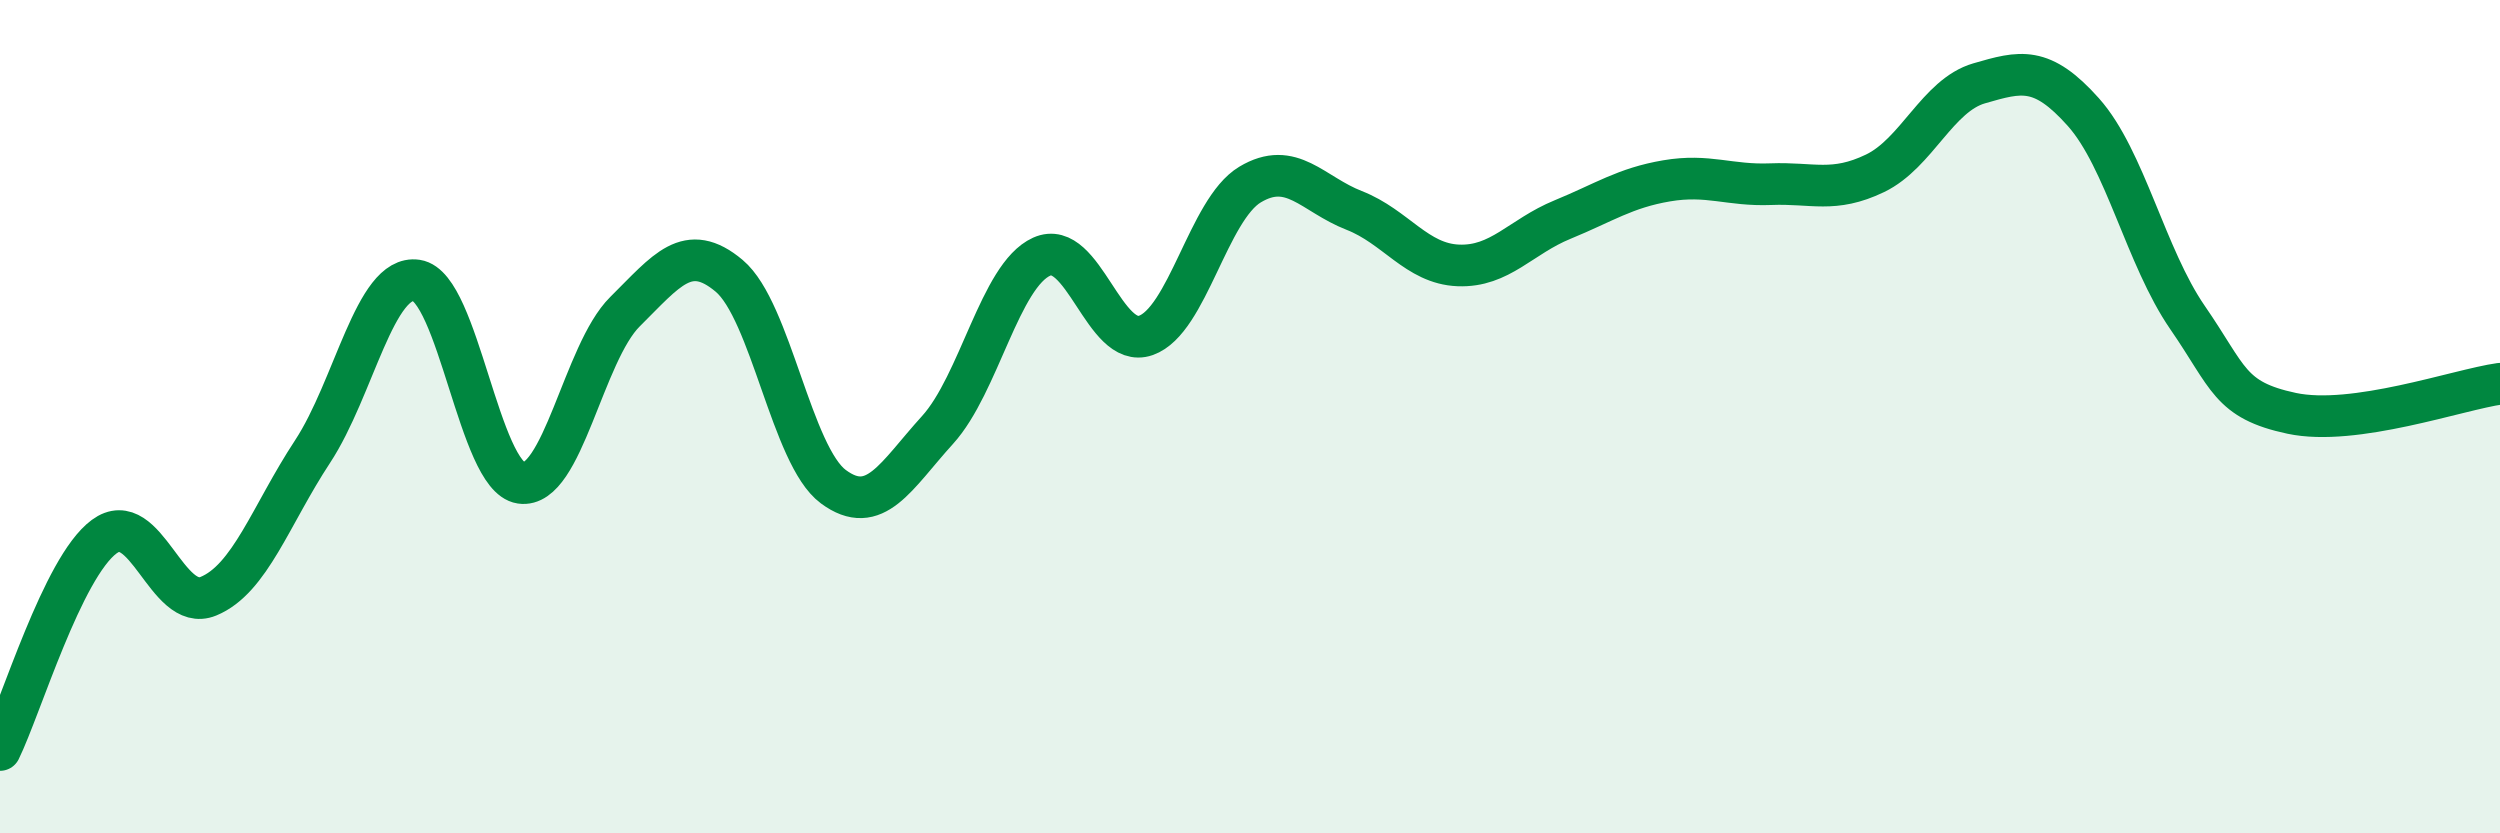 
    <svg width="60" height="20" viewBox="0 0 60 20" xmlns="http://www.w3.org/2000/svg">
      <path
        d="M 0,18 C 0.5,16.98 1.5,13.62 2.5,12.88 C 3.5,12.14 4,14.72 5,14.31 C 6,13.9 6.5,12.36 7.5,10.84 C 8.5,9.32 9,6.58 10,6.73 C 11,6.88 11.5,11.44 12.5,11.59 C 13.5,11.74 14,8.47 15,7.48 C 16,6.49 16.5,5.78 17.5,6.62 C 18.5,7.46 19,10.94 20,11.68 C 21,12.42 21.5,11.42 22.5,10.32 C 23.5,9.22 24,6.61 25,6.16 C 26,5.71 26.5,8.4 27.5,8.05 C 28.5,7.7 29,5.03 30,4.43 C 31,3.83 31.5,4.66 32.5,5.05 C 33.5,5.44 34,6.33 35,6.37 C 36,6.41 36.5,5.68 37.5,5.27 C 38.5,4.86 39,4.51 40,4.34 C 41,4.17 41.5,4.46 42.5,4.42 C 43.5,4.38 44,4.64 45,4.16 C 46,3.68 46.5,2.29 47.5,2 C 48.5,1.71 49,1.57 50,2.69 C 51,3.81 51.5,6.17 52.5,7.62 C 53.5,9.07 53.5,9.6 55,9.92 C 56.5,10.24 59,9.35 60,9.21L60 20L0 20Z"
        fill="#008740"
        opacity="0.1"
        stroke-linecap="round"
        stroke-linejoin="round"
      />
      <path
        d="M 0,18 C 0.5,16.98 1.5,13.62 2.5,12.88 C 3.5,12.14 4,14.72 5,14.31 C 6,13.9 6.5,12.36 7.5,10.84 C 8.5,9.32 9,6.58 10,6.73 C 11,6.88 11.5,11.44 12.5,11.59 C 13.5,11.74 14,8.47 15,7.48 C 16,6.49 16.5,5.78 17.5,6.62 C 18.5,7.46 19,10.94 20,11.68 C 21,12.42 21.5,11.42 22.5,10.32 C 23.5,9.22 24,6.61 25,6.16 C 26,5.71 26.5,8.4 27.5,8.05 C 28.5,7.7 29,5.03 30,4.43 C 31,3.83 31.5,4.66 32.5,5.05 C 33.5,5.44 34,6.33 35,6.37 C 36,6.41 36.5,5.68 37.5,5.27 C 38.5,4.86 39,4.51 40,4.34 C 41,4.17 41.5,4.46 42.5,4.42 C 43.5,4.38 44,4.64 45,4.16 C 46,3.68 46.5,2.29 47.5,2 C 48.5,1.71 49,1.57 50,2.69 C 51,3.81 51.5,6.17 52.5,7.62 C 53.5,9.07 53.5,9.6 55,9.92 C 56.5,10.24 59,9.35 60,9.21"
        stroke="#008740"
        stroke-width="1"
        fill="none"
        stroke-linecap="round"
        stroke-linejoin="round"
      />
    </svg>
  